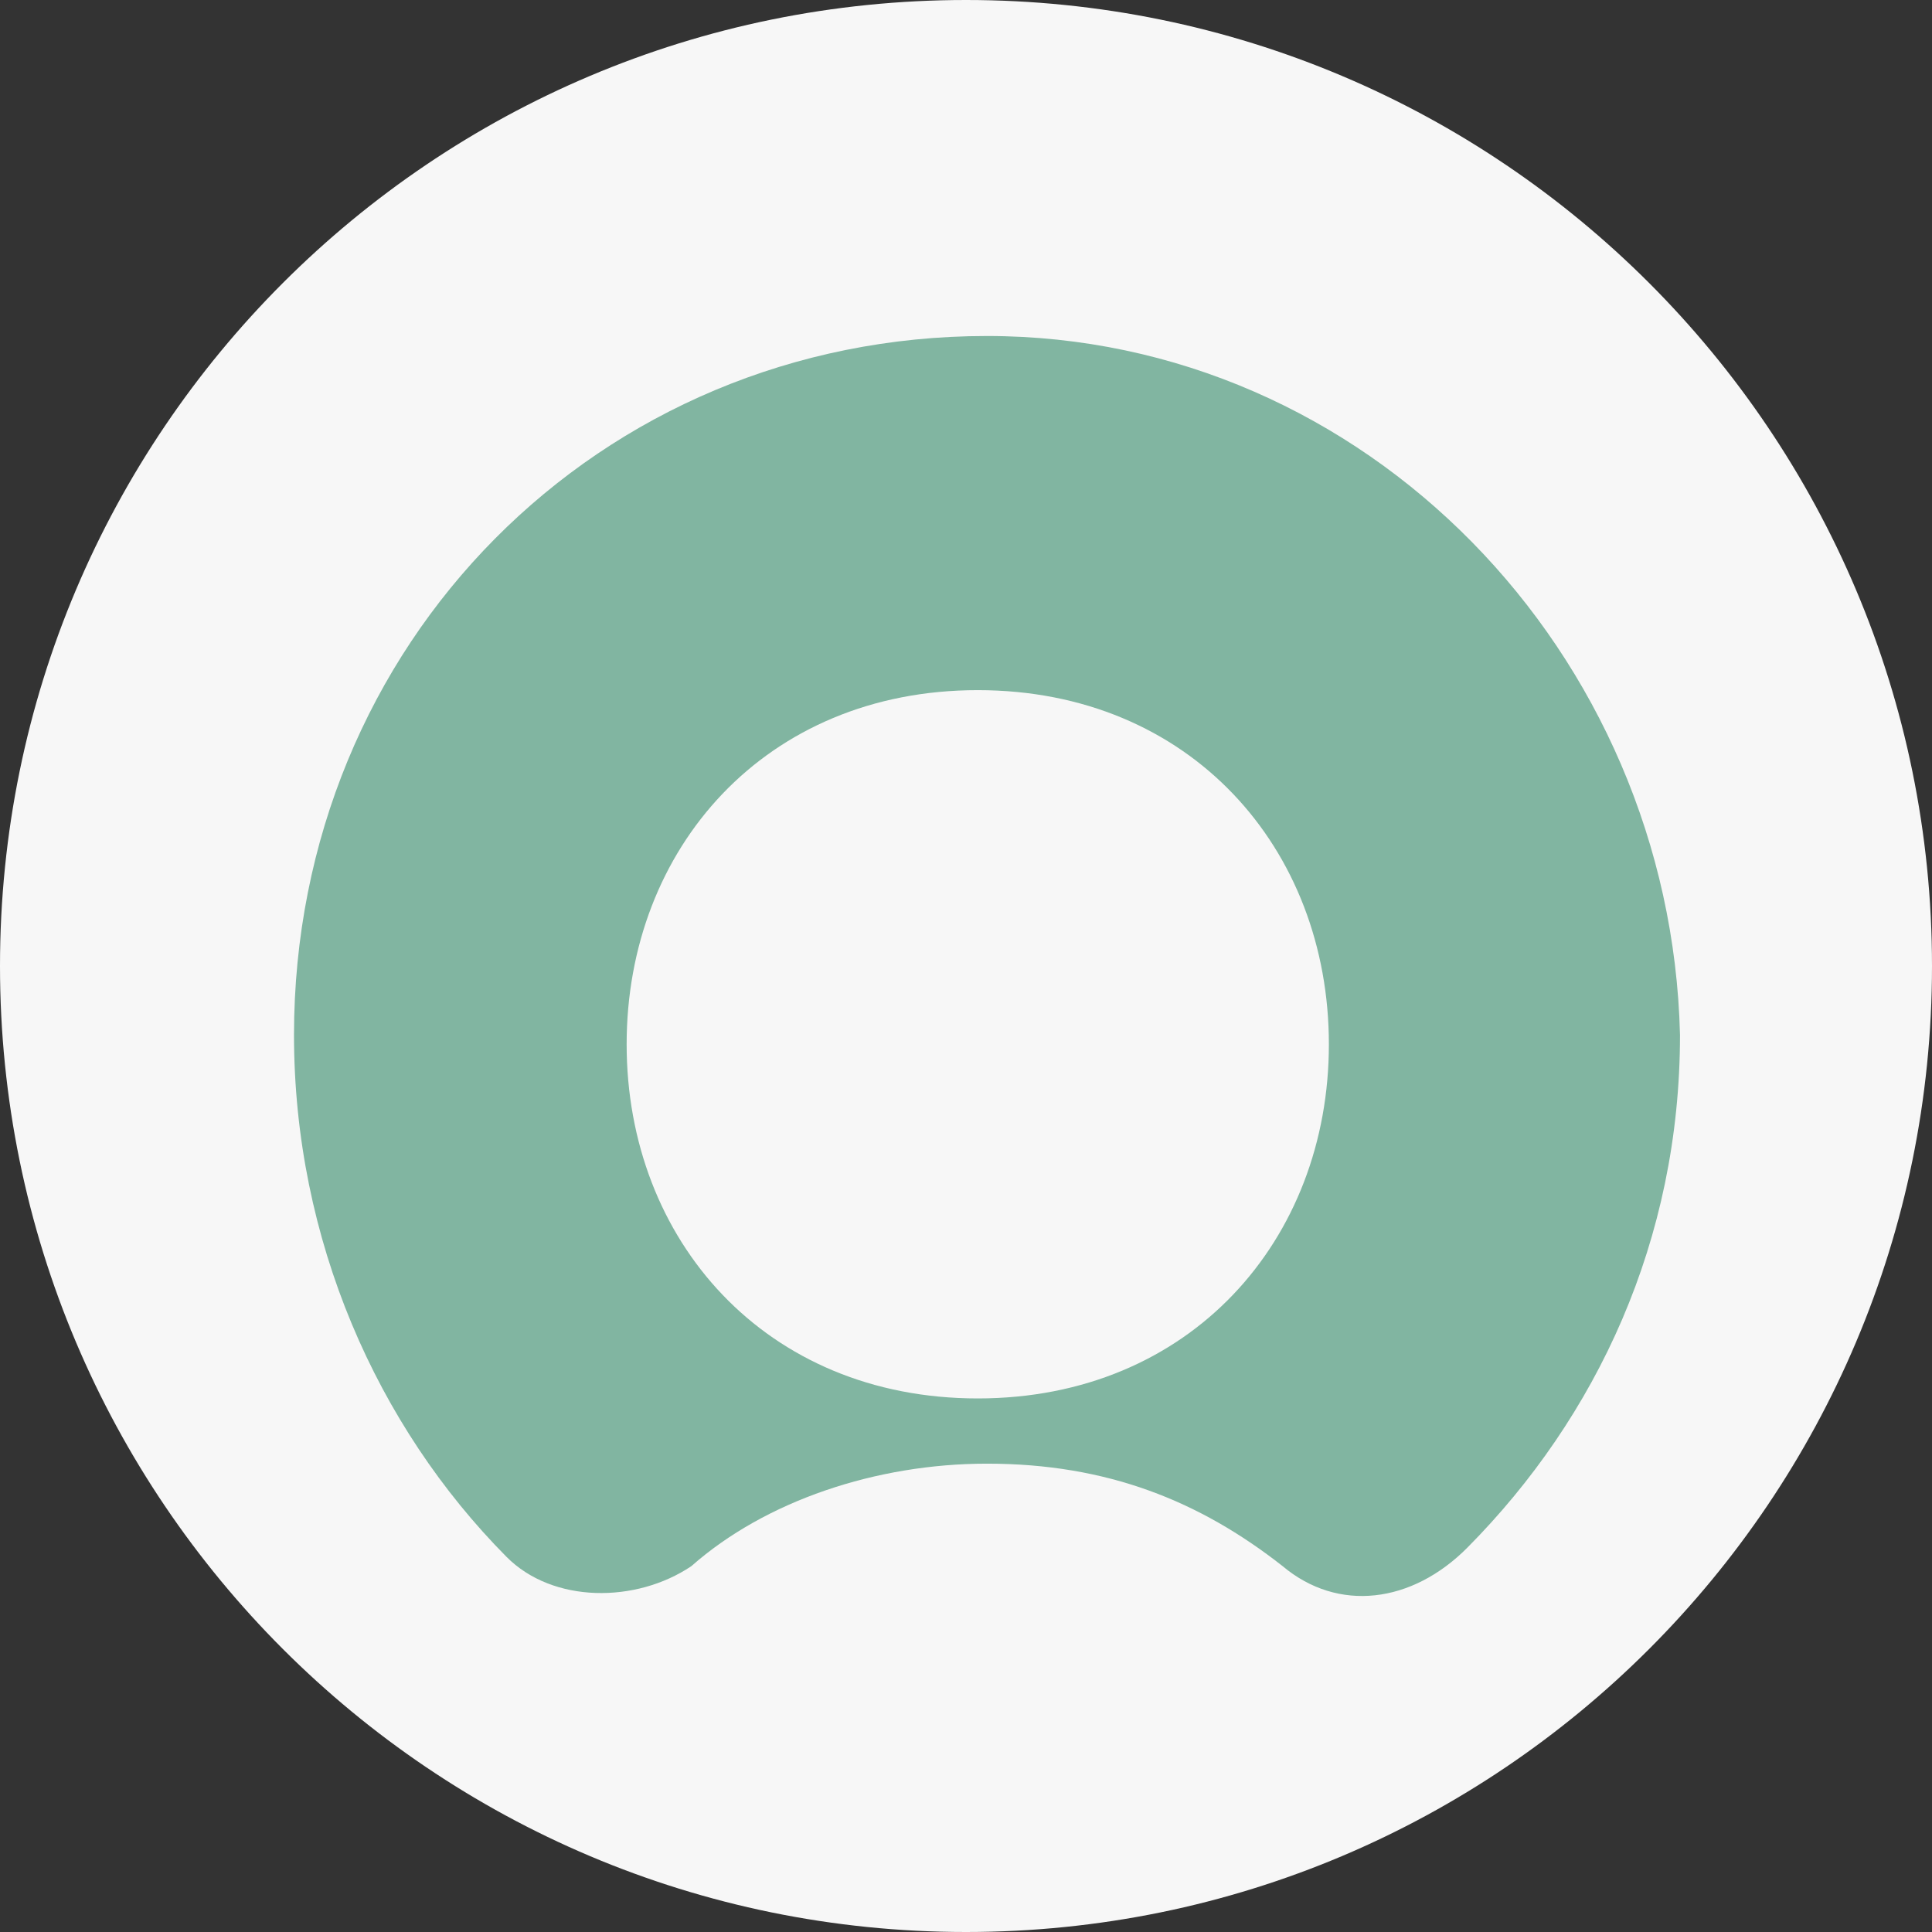 <svg width="46" height="46" viewBox="0 0 46 46" fill="none" xmlns="http://www.w3.org/2000/svg">
<rect x="0" y="0" width="46" height="46" fill="#333333" stroke="none"/>
<path d="M46 23C46 10.297 35.703 0 23 0C10.297 0 0 10.297 0 23C0 35.703 10.297 46 23 46C35.703 46 46 35.703 46 23Z" fill="#F7F7F7"/>
<path fill-rule="evenodd" clip-rule="evenodd" d="M23.5 8C14.26 8 7 15.322 7 24.642C7 29.523 8.98 33.961 12.06 37.068C13.16 38.177 15.14 38.177 16.46 37.29C18.22 35.736 20.86 34.849 23.5 34.849C26.36 34.849 28.56 35.736 30.54 37.29C31.86 38.399 33.62 38.177 34.94 36.846C38.02 33.739 40 29.523 40 24.642C39.78 15.544 32.52 8 23.5 8ZM23.28 33.296C18.22 33.296 14.92 29.523 14.92 24.864C14.92 20.204 18.22 16.432 23.28 16.432C28.34 16.432 31.64 20.204 31.64 24.864C31.64 29.523 28.34 33.296 23.28 33.296Z" fill="#81B5A1"/>
</svg>
